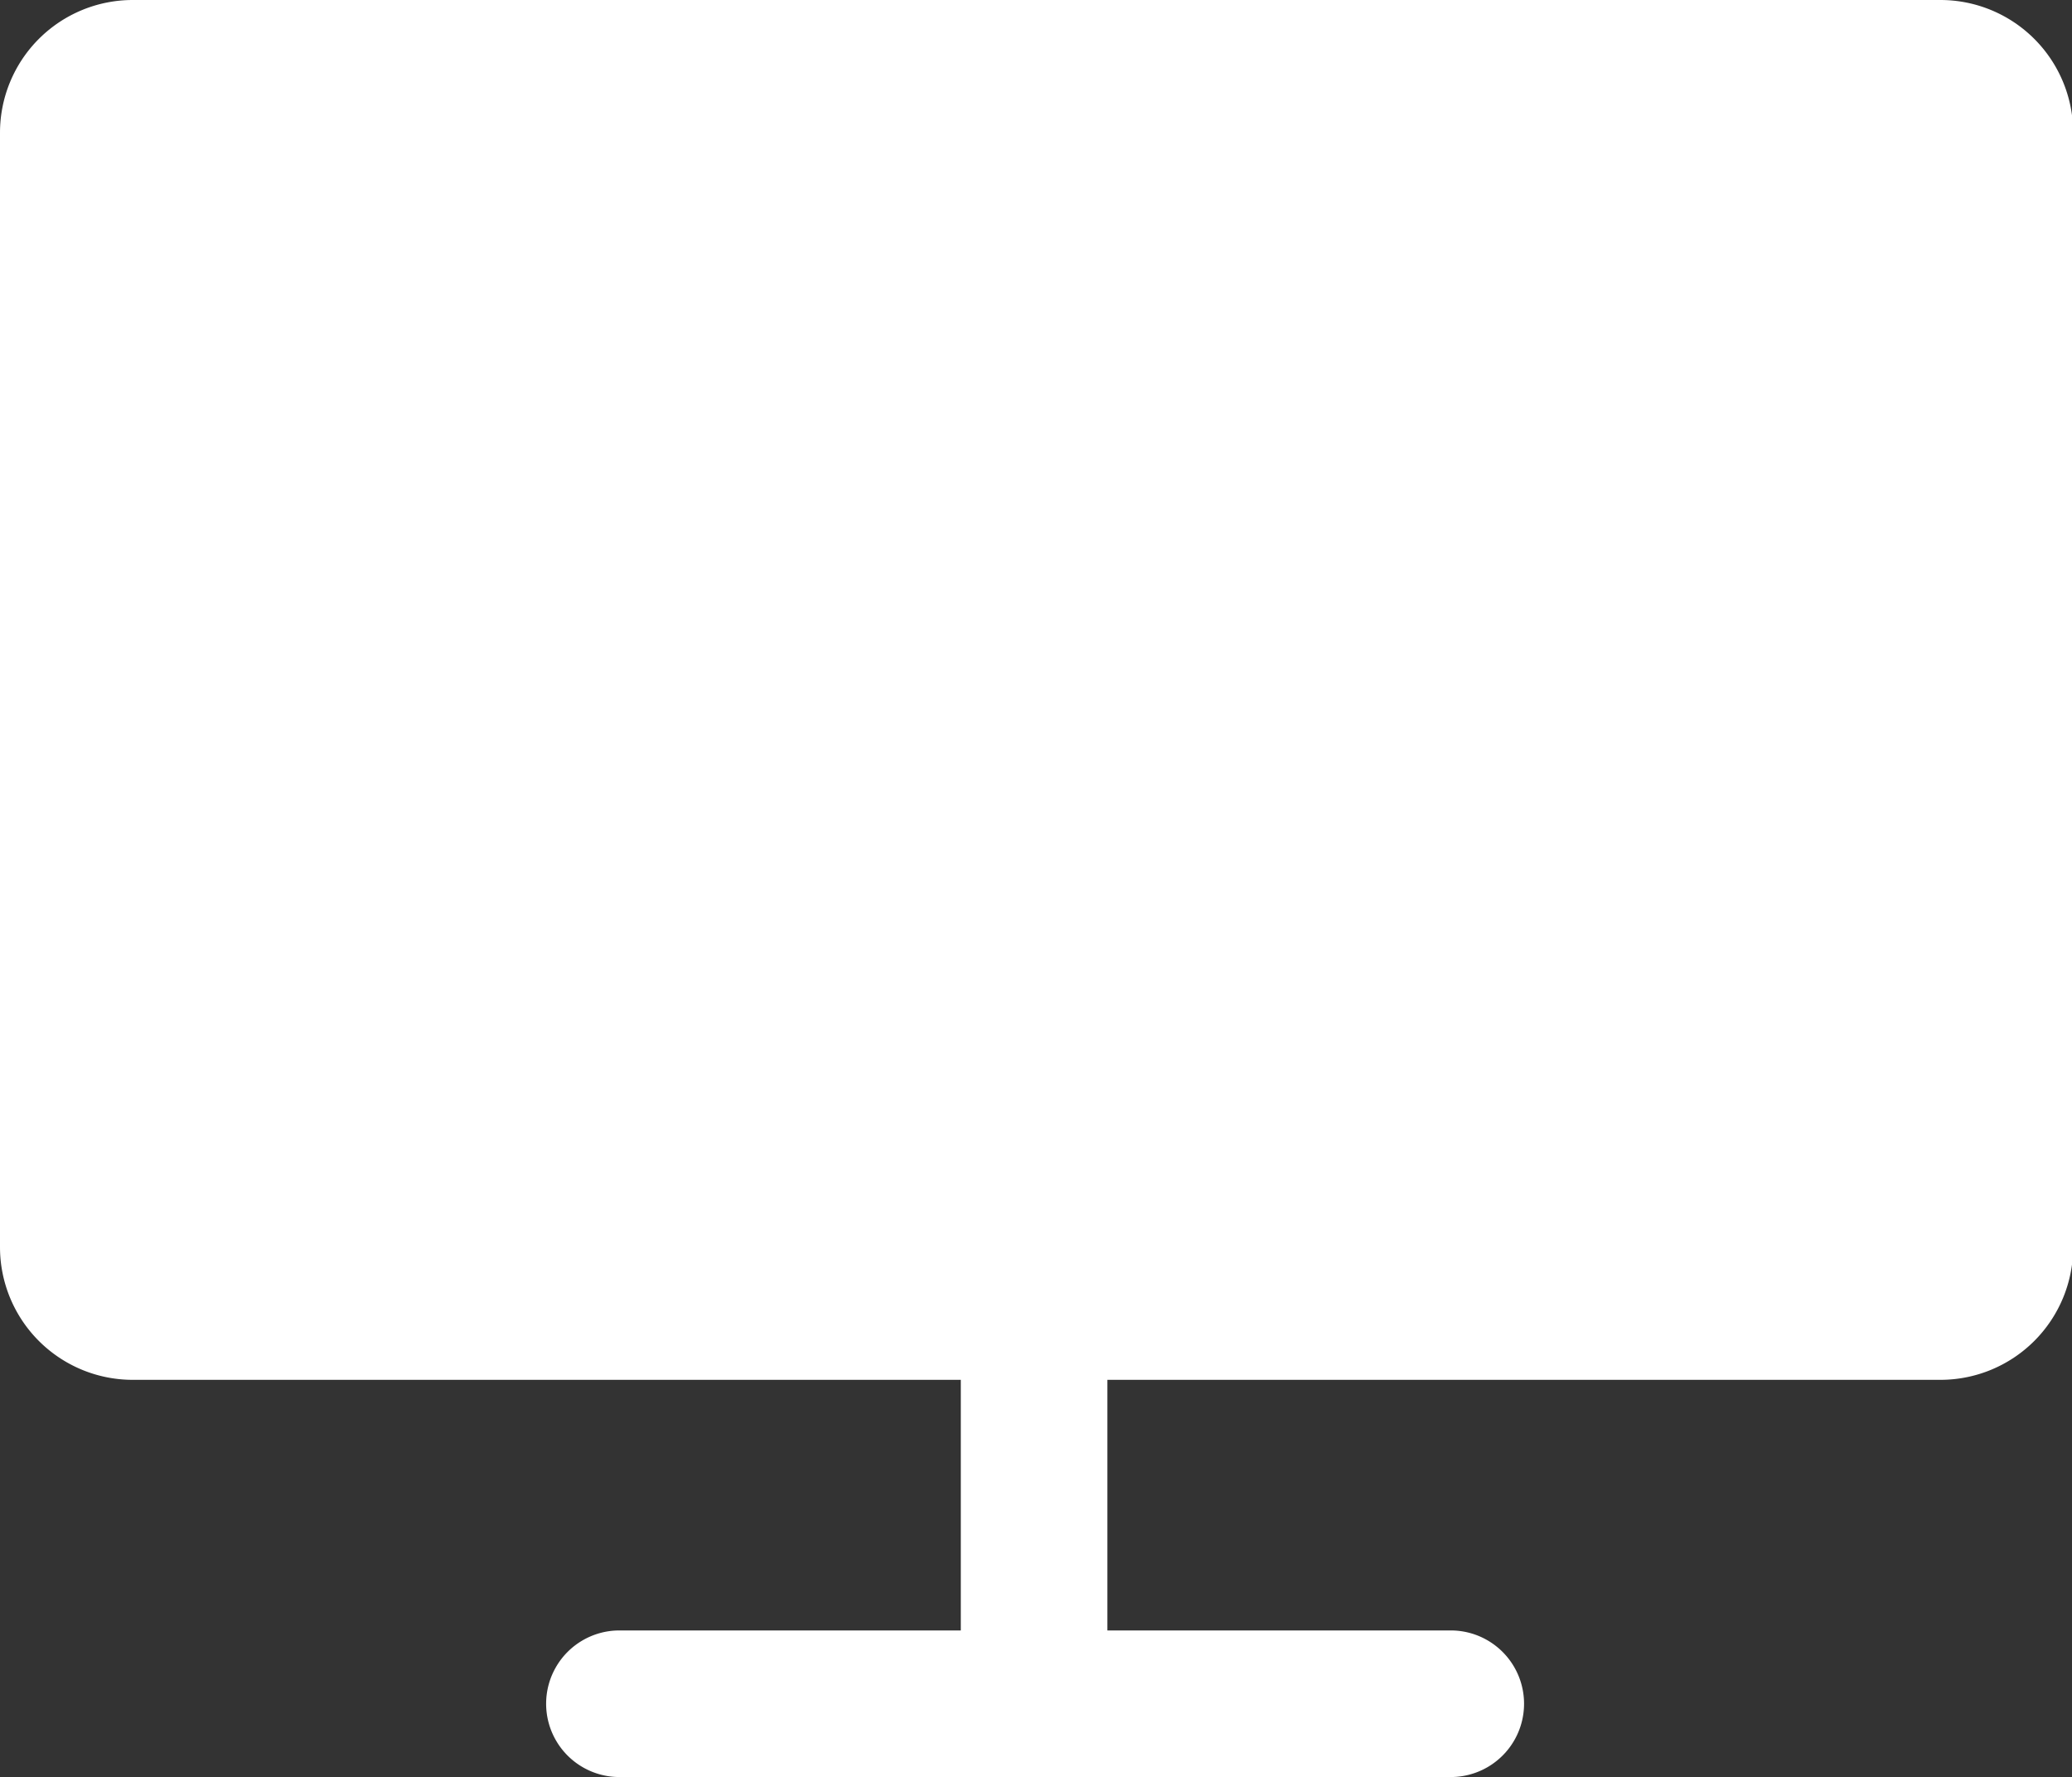 <?xml version="1.0" standalone="no"?><!DOCTYPE svg PUBLIC "-//W3C//DTD SVG 1.1//EN" "http://www.w3.org/Graphics/SVG/1.1/DTD/svg11.dtd"><svg t="1714103326718" class="icon" viewBox="0 0 1194 1024" version="1.1" xmlns="http://www.w3.org/2000/svg" p-id="8897" xmlns:xlink="http://www.w3.org/1999/xlink" width="233.203" height="200"><rect x="0" y="0" width="1194" height="1024" fill="#333333" stroke="none"/><path d="M1118.181 0H76.486A76.486 76.486 0 0 0 0 76.486v642.14a76.486 76.486 0 0 0 76.486 76.486H553.668v144.41H356.745a42.239 42.239 0 0 0 0 84.477h479.465a42.239 42.239 0 0 0 0-84.477h-198.065v-144.41h480.036a76.486 76.486 0 0 0 76.486-76.486V76.486A76.486 76.486 0 0 0 1118.181 0z" fill="#ffffff" p-id="8898"></path></svg>